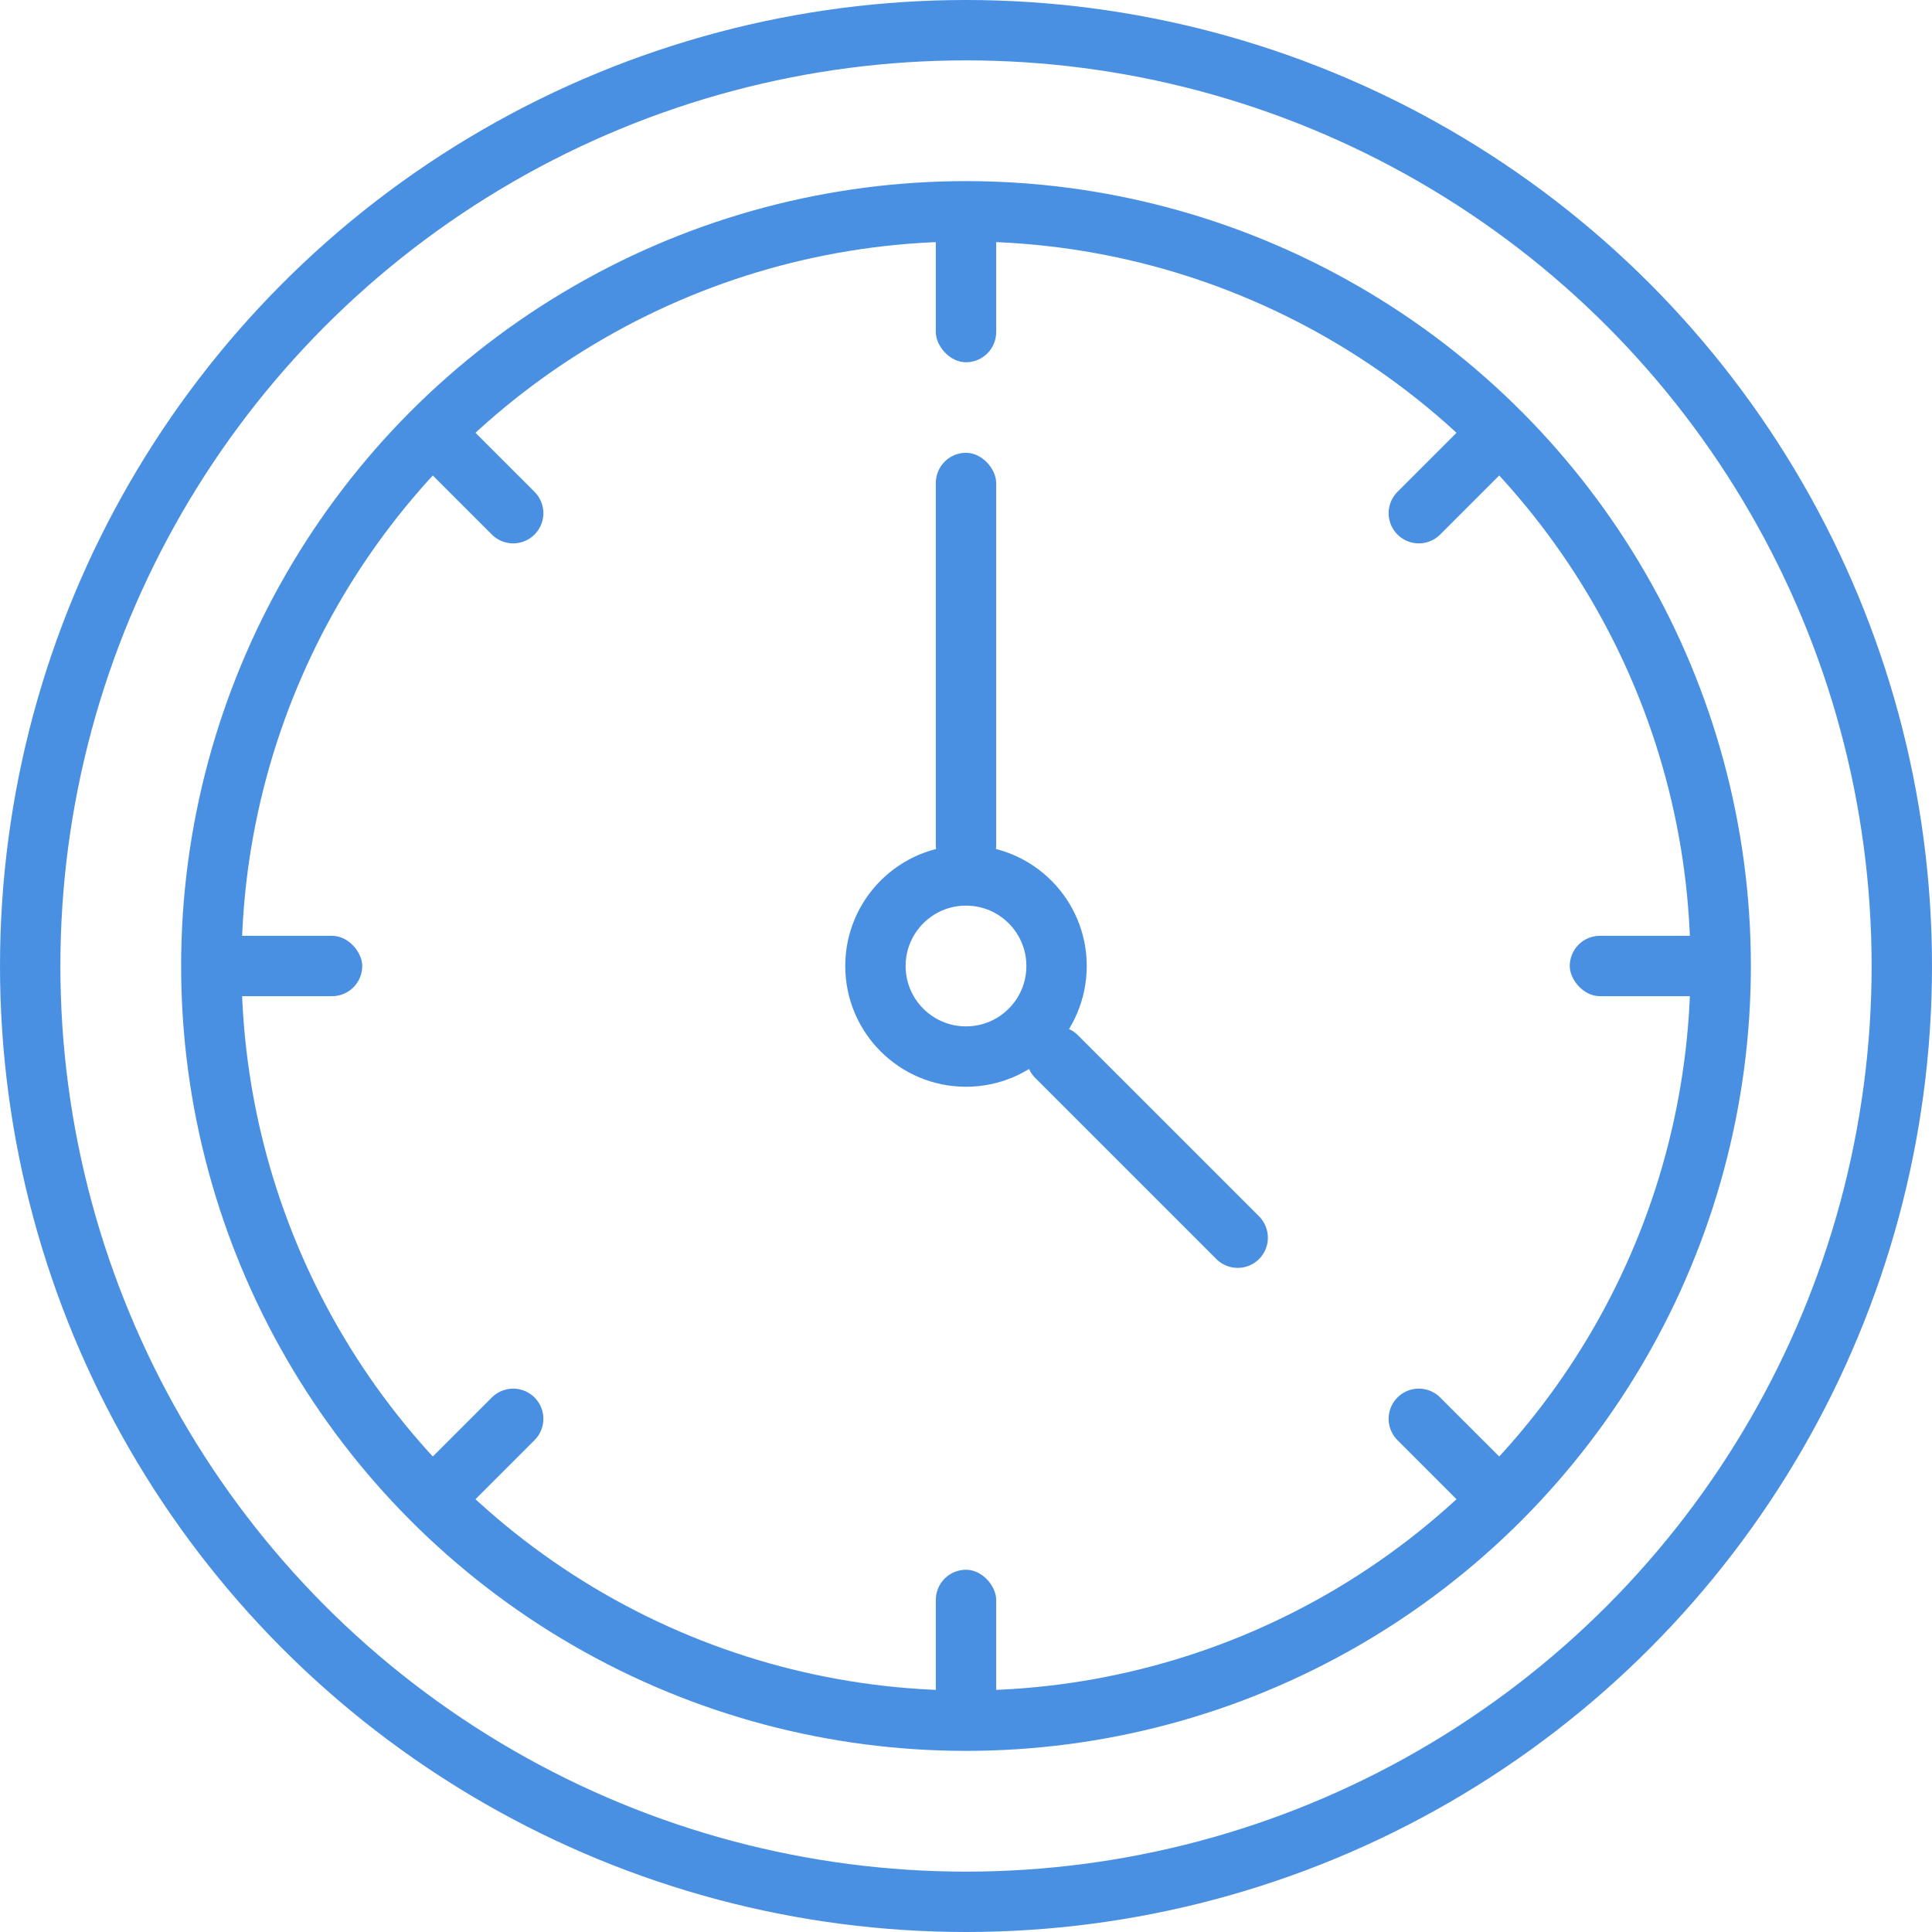 <svg xmlns="http://www.w3.org/2000/svg" width="64" height="64" viewBox="0 0 64 64">
    <g fill="none" fill-rule="evenodd" transform="translate(-8 -8)">
        <circle cx="40" cy="40" r="31" stroke="#4A90E2" stroke-width="2"/>
        <circle cx="40" cy="40" r="25" stroke="#4A90E2" stroke-width="2"/>
        <circle cx="40" cy="40" r="3" stroke="#4A90E2" stroke-width="2"/>
        <rect width="2" height="14" x="39" y="23" fill="#4A90E2" rx="1"/>
        <path stroke="#4A90E2" stroke-linecap="round" stroke-linejoin="round" stroke-width="2" d="M43 43l6 6"/>
        <rect width="2" height="5" x="39" y="15" fill="#4A90E2" rx="1"/>
        <path stroke="#4A90E2" stroke-linecap="round" stroke-linejoin="round" stroke-width="2" d="M57 23l-2 2"/>
        <rect width="5" height="2" x="60" y="39" fill="#4A90E2" rx="1"/>
        <path stroke="#4A90E2" stroke-linecap="round" stroke-linejoin="round" stroke-width="2" d="M57 57l-2-2"/>
        <rect width="2" height="5" x="39" y="60" fill="#4A90E2" rx="1"/>
        <path stroke="#4A90E2" stroke-linecap="round" stroke-linejoin="round" stroke-width="2" d="M25 55l-2 2"/>
        <rect width="5" height="2" x="15" y="39" fill="#4A90E2" rx="1"/>
        <path stroke="#4A90E2" stroke-linecap="round" stroke-linejoin="round" stroke-width="2" d="M23 23l2 2"/>
        <path d="M0 0h80v80H0z"/>
    </g>
</svg>
